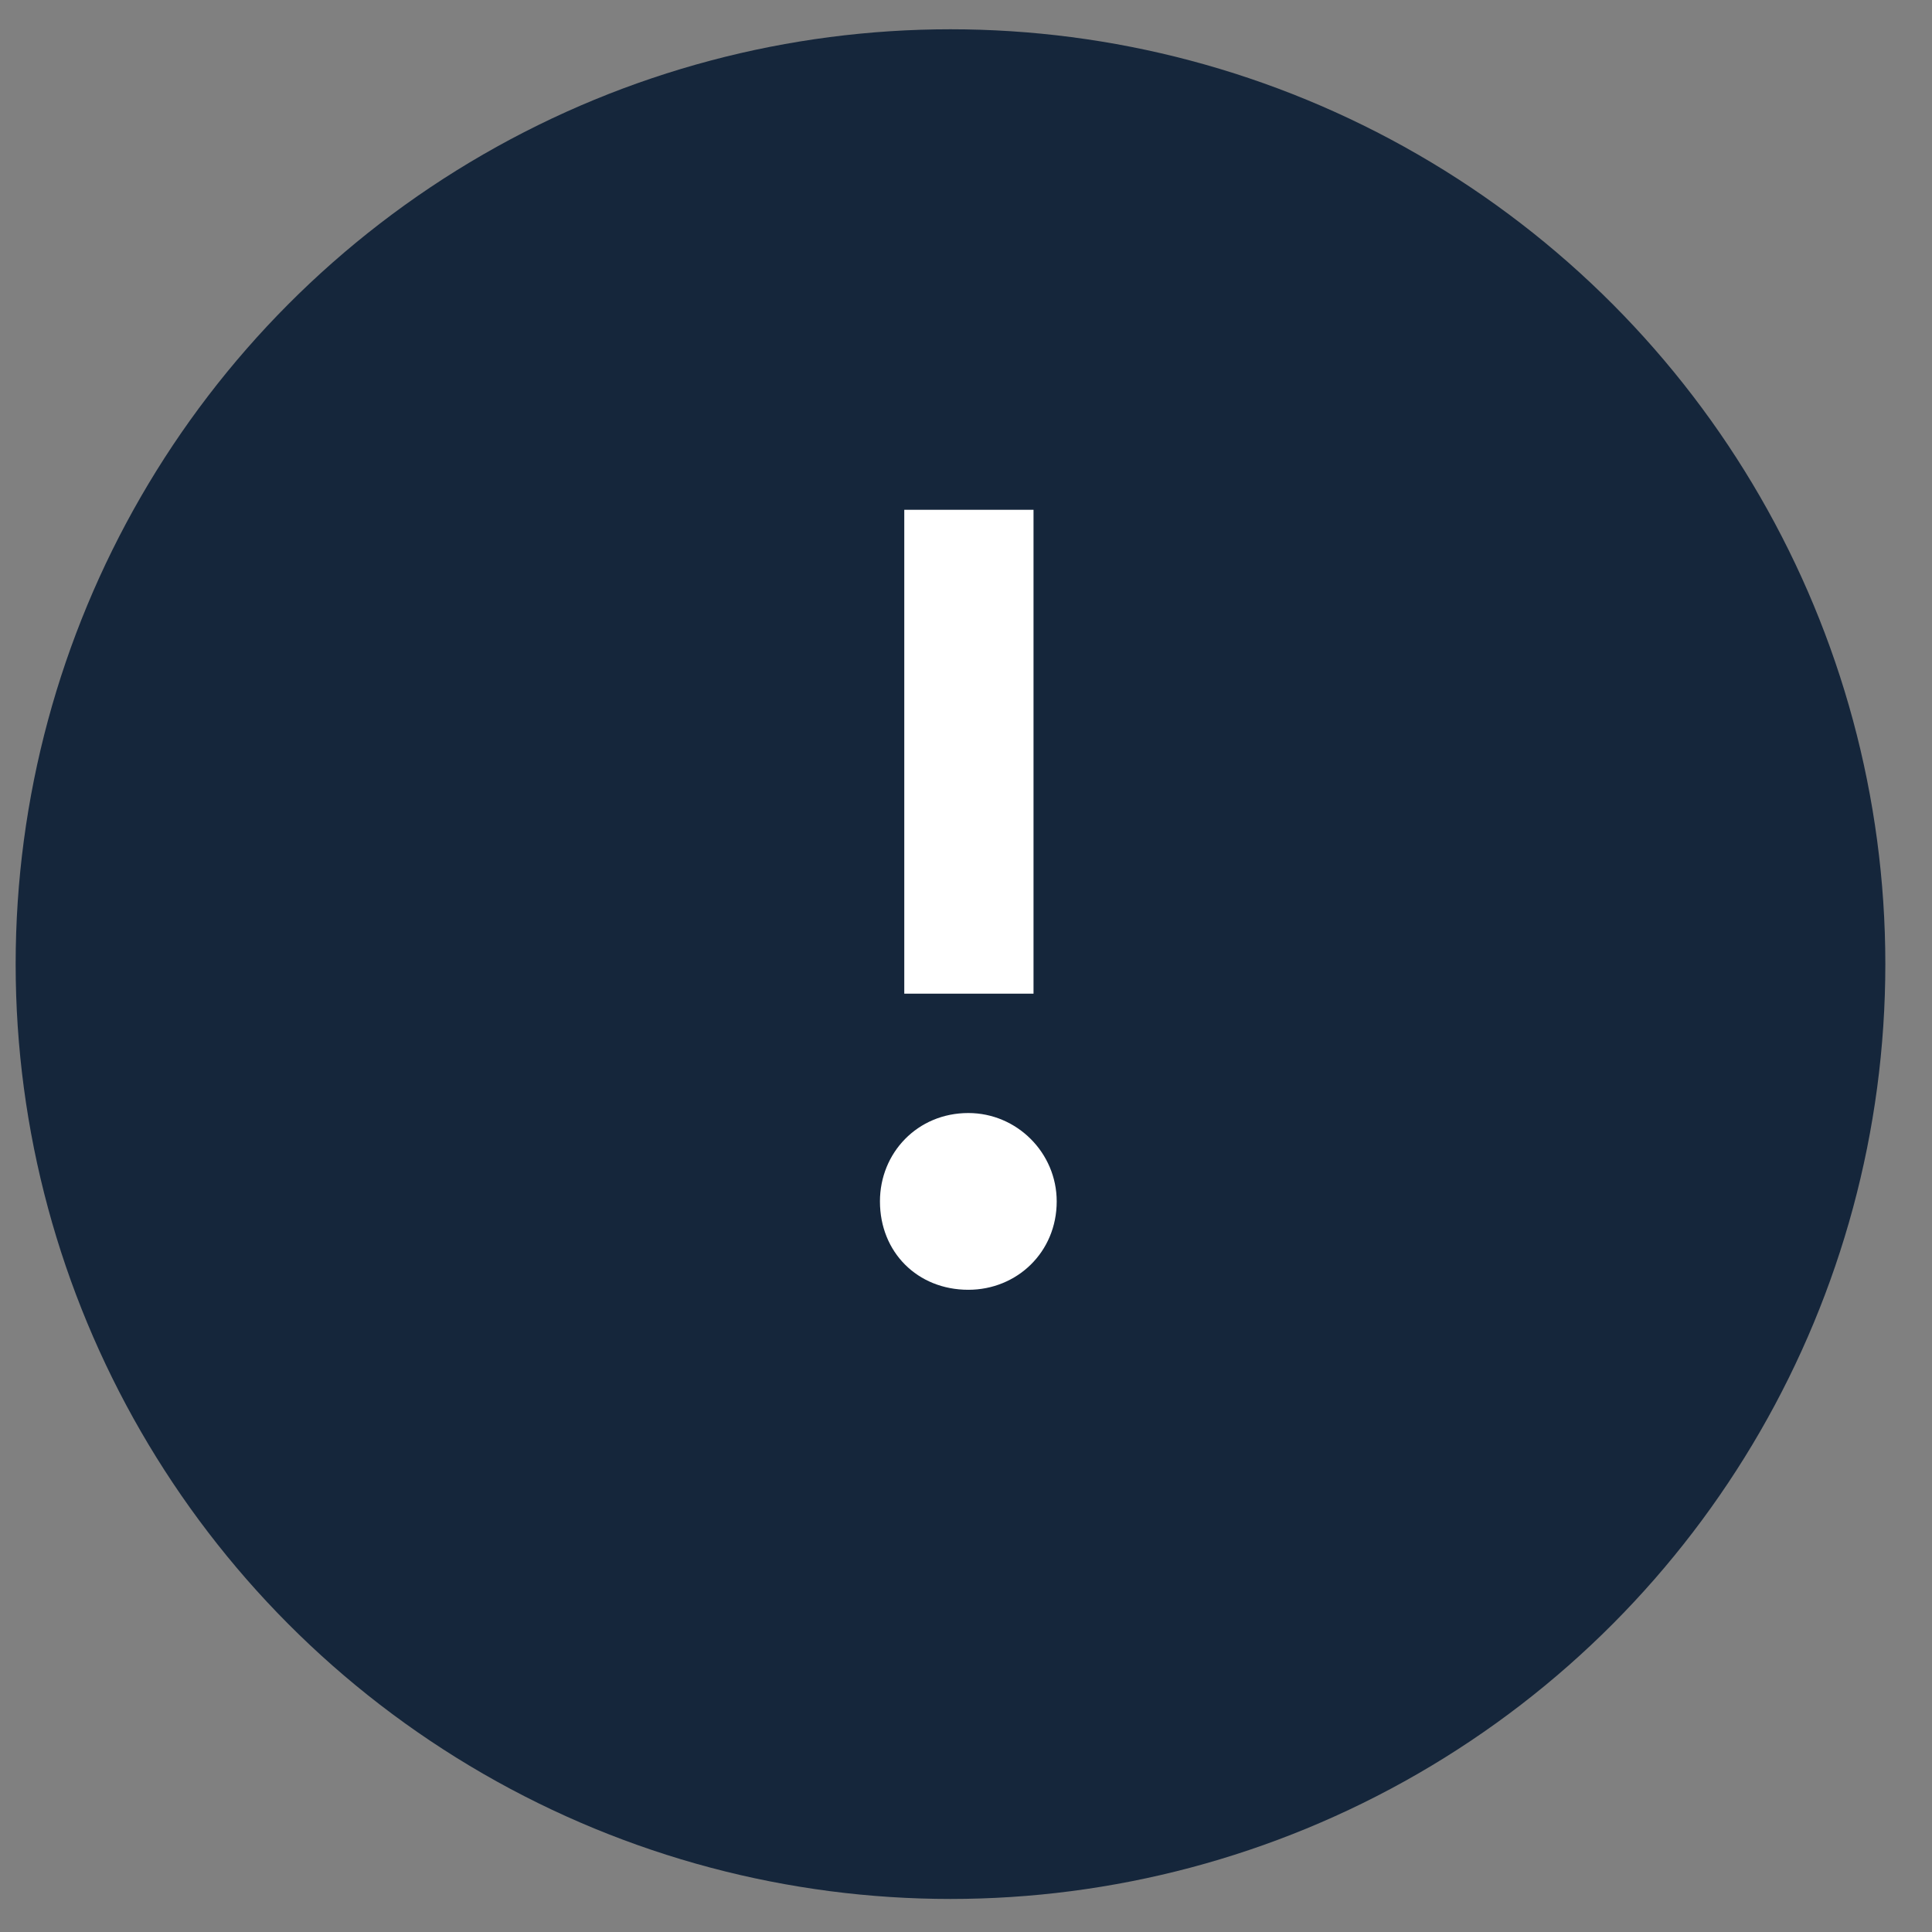 <?xml version="1.0" encoding="UTF-8"?> <svg xmlns="http://www.w3.org/2000/svg" width="39" height="39" viewBox="0 0 39 39" fill="none"><rect x="0" y="0" width="39" height="39" fill="#808080" stroke="none"/><circle cx="19.187" cy="19.462" r="18.871" fill="#15263B"></circle><path d="M18.254 20.059V10.291H20.863V20.059H18.254ZM19.547 26.036C18.521 26.036 17.763 25.278 17.763 24.252C17.763 23.271 18.521 22.468 19.547 22.468C20.528 22.468 21.331 23.271 21.331 24.252C21.331 25.278 20.528 26.036 19.547 26.036Z" fill="white"></path></svg> 
